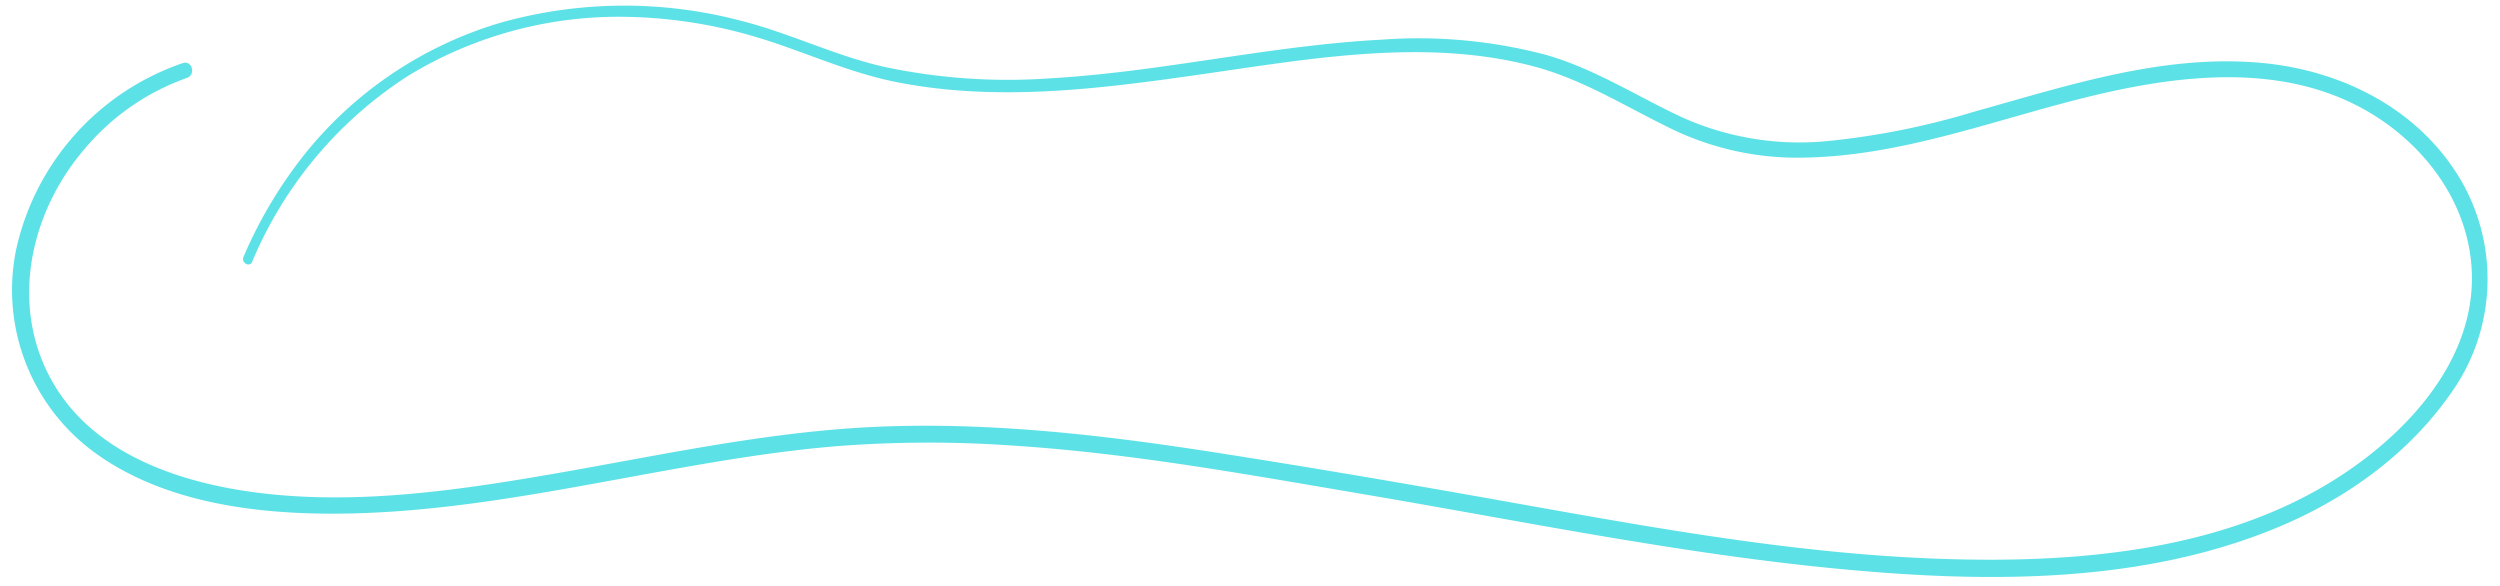 <?xml version="1.0" encoding="UTF-8" standalone="no"?><svg xmlns="http://www.w3.org/2000/svg" xmlns:xlink="http://www.w3.org/1999/xlink" fill="#5ce1e6" height="72.7" preserveAspectRatio="xMidYMid meet" version="1" viewBox="-1.5 -0.7 310.0 72.7" width="310" zoomAndPan="magnify"><g data-name="56" id="change1_1"><path d="M303.6,21.556c-5.185-8.735-14.668-13.511-24.557-14.444C266.8,5.957,254.962,9.9,243.337,13.137a94.529,94.529,0,0,1-18.088,3.642,35.553,35.553,0,0,1-18.328-3c-5.562-2.62-10.724-5.944-16.68-7.665a61.756,61.756,0,0,0-20.337-1.9c-13.837.713-27.393,4.015-41.223,4.8a73.588,73.588,0,0,1-20.6-1.438C102.044,6.2,96.487,3.436,90.5,1.907a56.68,56.68,0,0,0-29.767.164,48.917,48.917,0,0,0-24.092,15.9,55.466,55.466,0,0,0-7.948,13.182c-.312.721.748,1.351,1.066.623A50.676,50.676,0,0,1,49.182,8.656,50.15,50.15,0,0,1,76.952,1.41a59.424,59.424,0,0,1,15.2,2.451c5.869,1.734,11.336,4.379,17.377,5.59,12.762,2.562,25.744.816,38.476-1.013,13.305-1.912,27.453-4.425,40.7-.9,6.073,1.617,11.259,4.913,16.851,7.637a35.723,35.723,0,0,0,16.636,3.669c11.764-.185,22.923-4.425,34.2-7.279,10.859-2.749,23.264-4.541,33.751.517,8.212,3.961,14.691,11.959,14.872,21.339.186,9.637-6.464,17.726-13.847,23.192C276.461,67.5,256.945,69.2,239.24,68.6c-18.586-.632-36.9-4.072-55.165-7.323-11.6-2.064-23.224-4.051-34.863-5.867-13.918-2.172-28.029-3.812-42.138-3.181-13.818.617-27.357,3.679-40.949,6-12.26,2.1-25.088,3.845-37.49,1.91-8.841-1.38-18.313-4.858-23.236-12.83C-.433,37.871,1.972,25.971,8.935,17.835a29.315,29.315,0,0,1,12.733-8.87c1.157-.389.66-2.231-.507-1.838A31.621,31.621,0,0,0,.511,30.2,24.963,24.963,0,0,0,10.653,55.714c7.9,5.546,18.121,7.124,27.565,7.269C52.5,63.2,66.577,60.26,80.566,57.735c7.113-1.284,14.254-2.476,21.461-3.091a147.861,147.861,0,0,1,22.064-.092c14.766.952,29.337,3.631,43.9,6.1,18.968,3.221,37.906,7.114,57.063,9.042,18.7,1.881,38.95,2.271,56.548-5.286,8.127-3.489,15.637-8.95,20.743-16.251A24.364,24.364,0,0,0,303.6,21.556Z"/></g></svg>